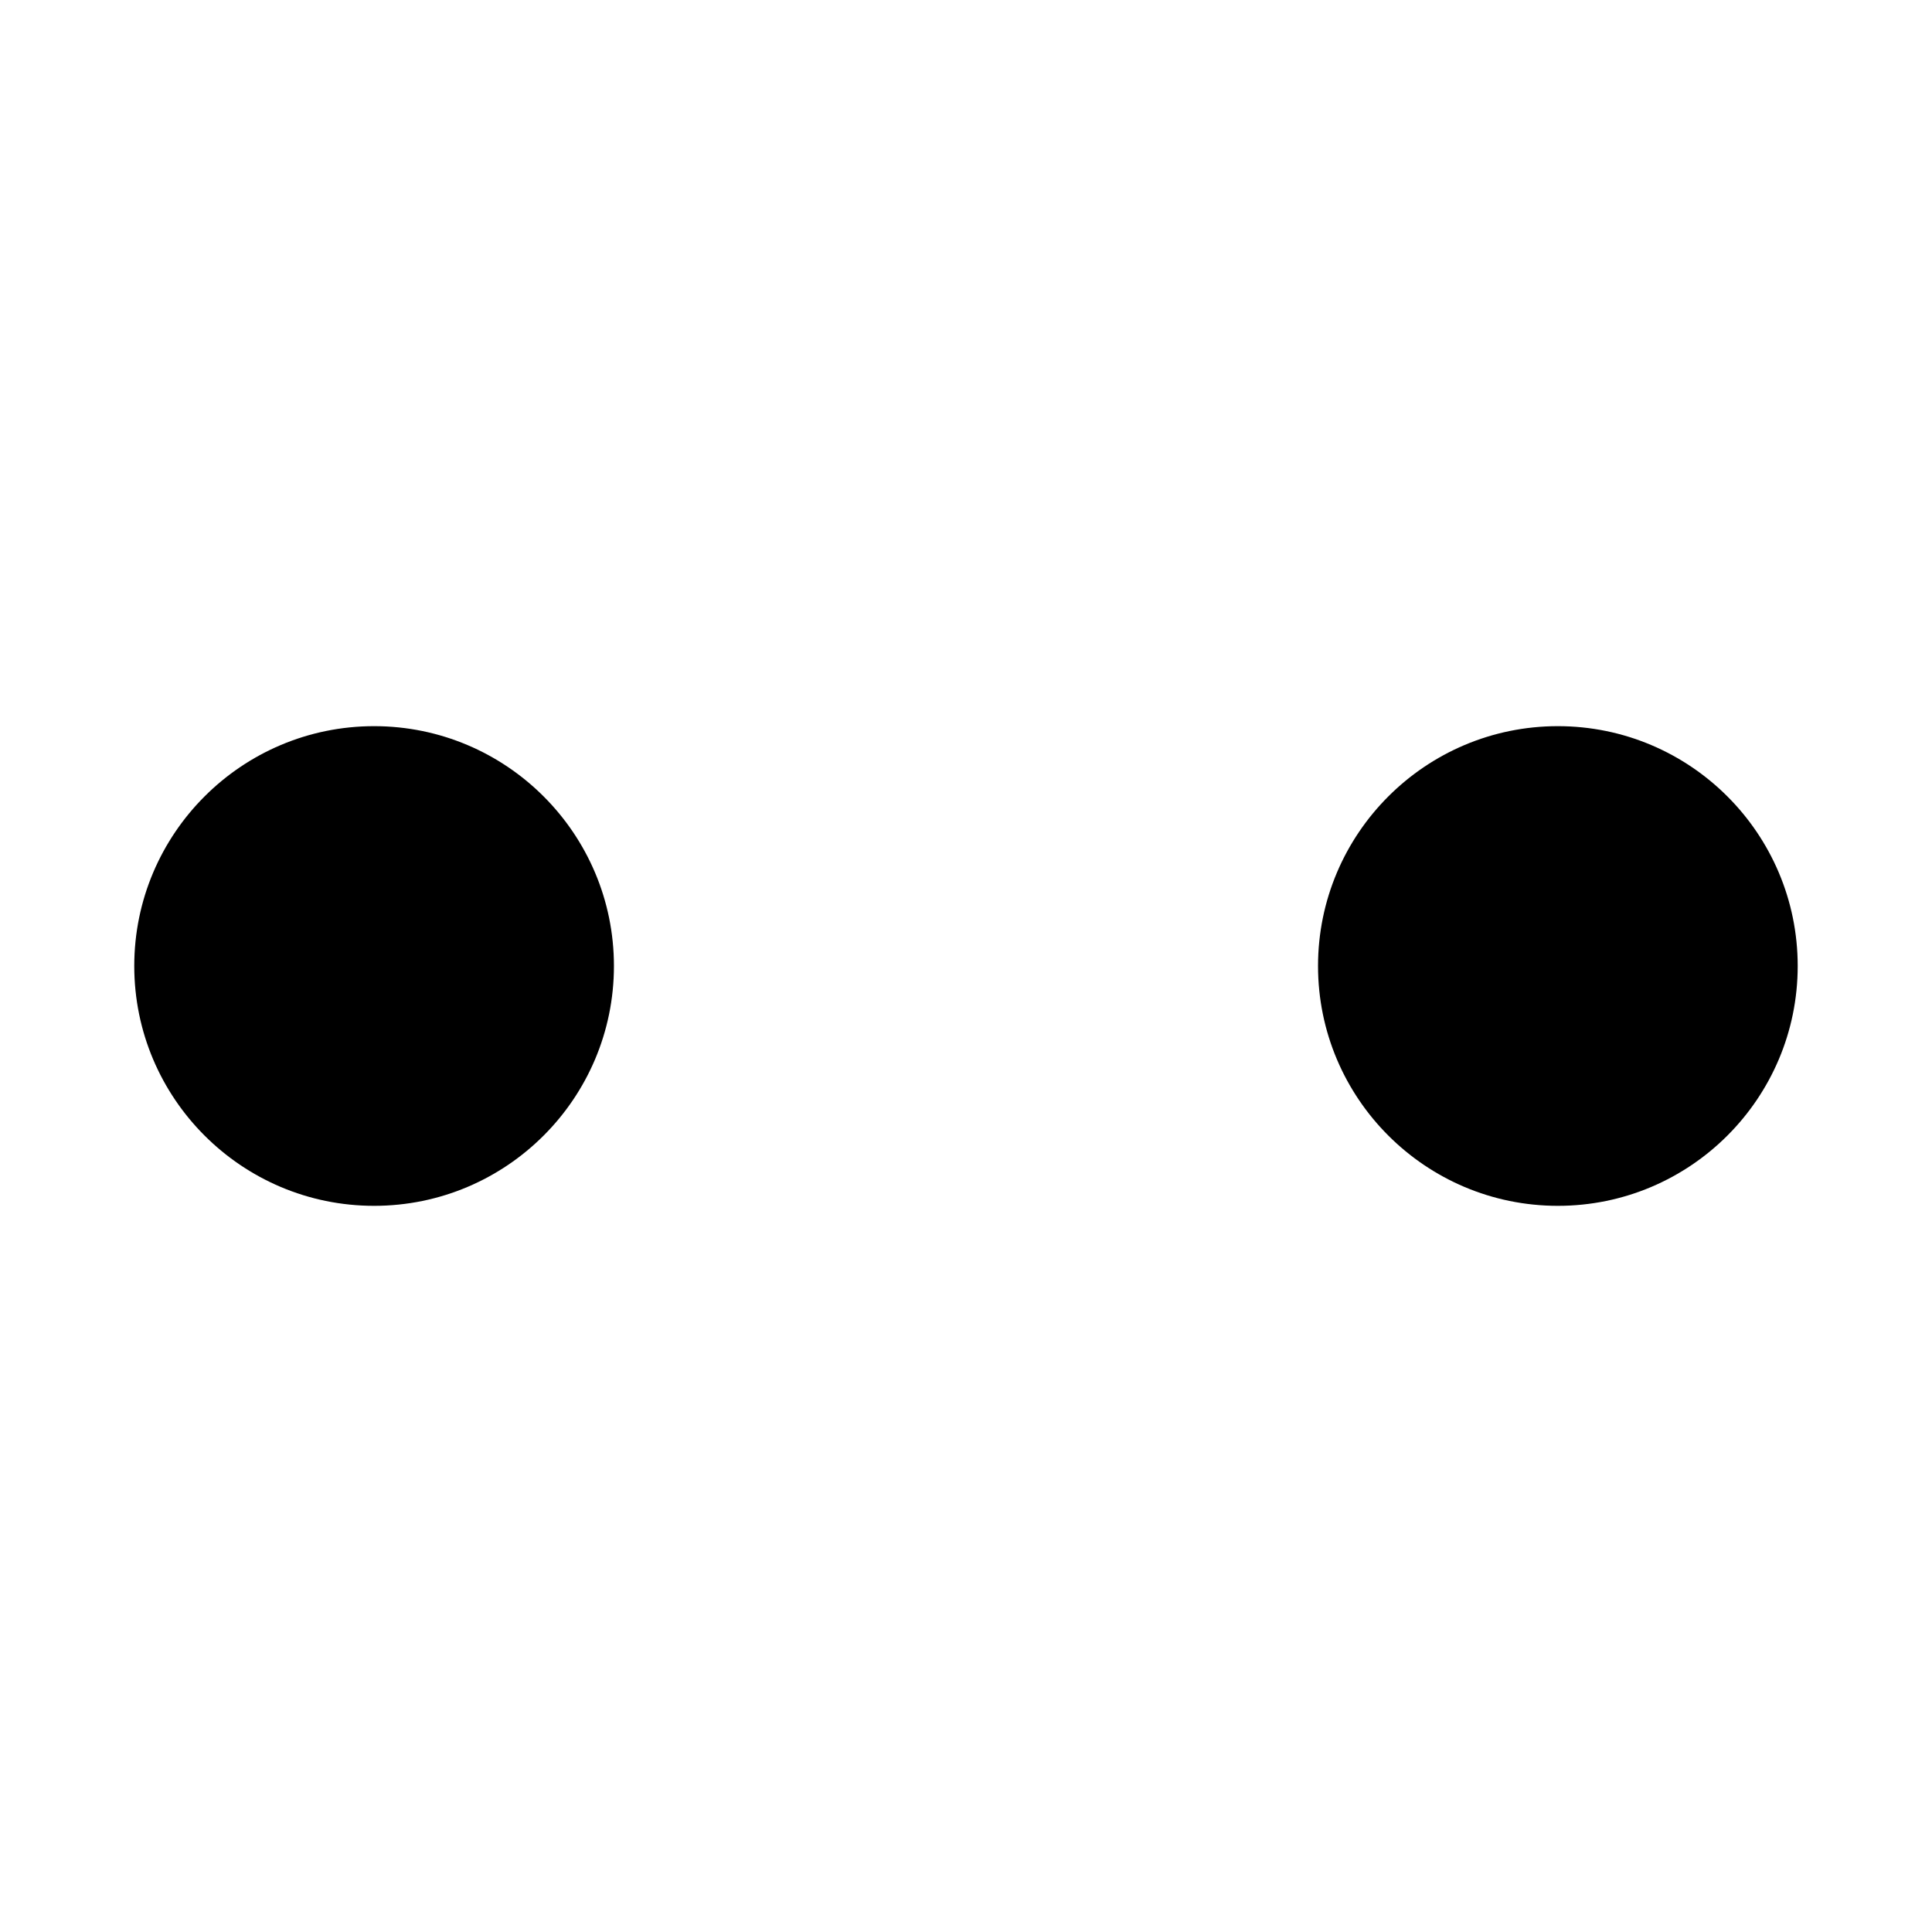 <?xml version="1.0" encoding="UTF-8"?>
<!-- Uploaded to: ICON Repo, www.svgrepo.com, Generator: ICON Repo Mixer Tools -->
<svg fill="#000000" width="800px" height="800px" version="1.1" viewBox="144 144 512 512" xmlns="http://www.w3.org/2000/svg">
 <path d="m243.14 336.44c-35.078 0-63.559 28.48-63.559 63.559s28.48 63.559 63.559 63.559 63.559-28.48 63.559-63.559-28.48-63.559-63.559-63.559zm313.71 0c-35.078 0-63.559 28.48-63.559 63.559s28.48 63.559 63.559 63.559 63.559-28.48 63.559-63.559-28.48-63.559-63.559-63.559z" fill-rule="evenodd"/>
</svg>